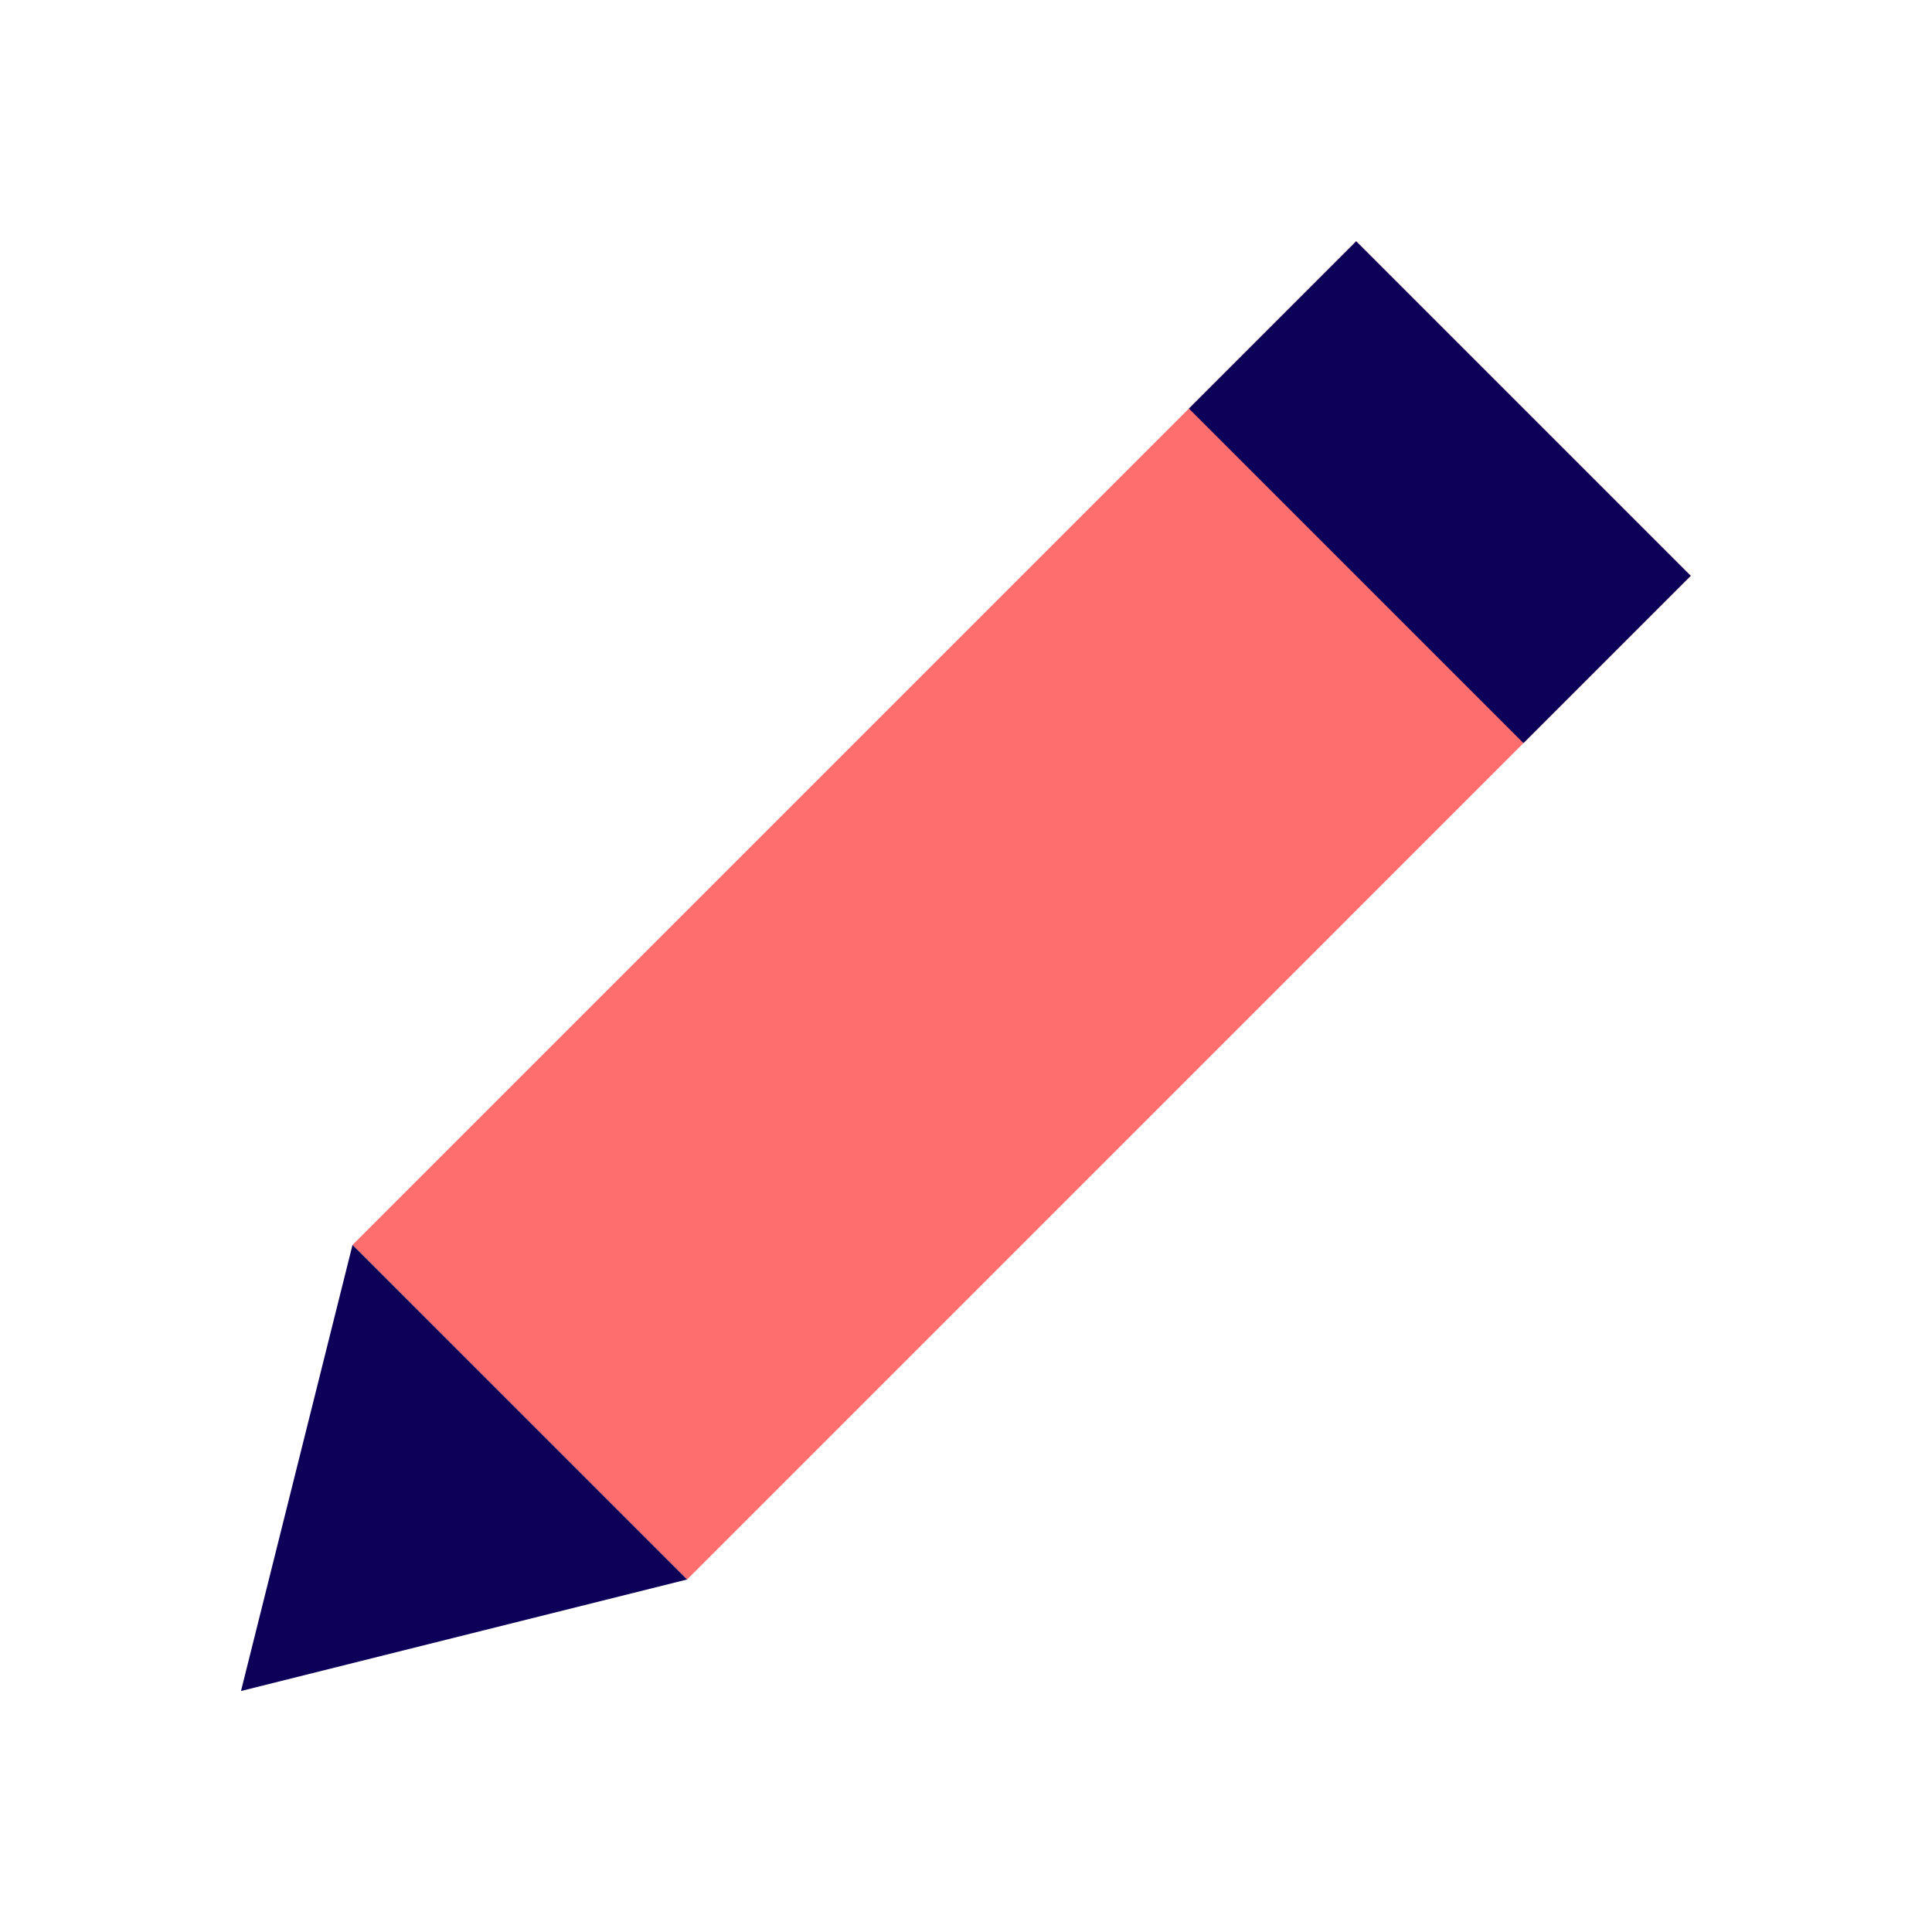 <svg id="pencil" xmlns="http://www.w3.org/2000/svg" width="48" height="48" viewBox="0 0 48 48">
  <defs>
    <style>
      .vi-primary {
        fill: #FF6E6E;
      }

      .vi-primary, .vi-accent {
        stroke: #fff;
        stroke-linecap: round;
        stroke-width: 0;
        fill-rule: evenodd;
      }

      .vi-accent {
        fill: #0C0058;
      }
    </style>
  </defs>
  <path class="vi-primary" d="M33.694,5.994l8.312,8.312L17.07,39.243,8.758,30.93Z"/>
  <path class="vi-accent" d="M33.694,5.994l8.312,8.312L37.85,18.462,29.538,10.15ZM5.987,42.013L8.758,30.93l8.312,8.312Z"/>
</svg>
